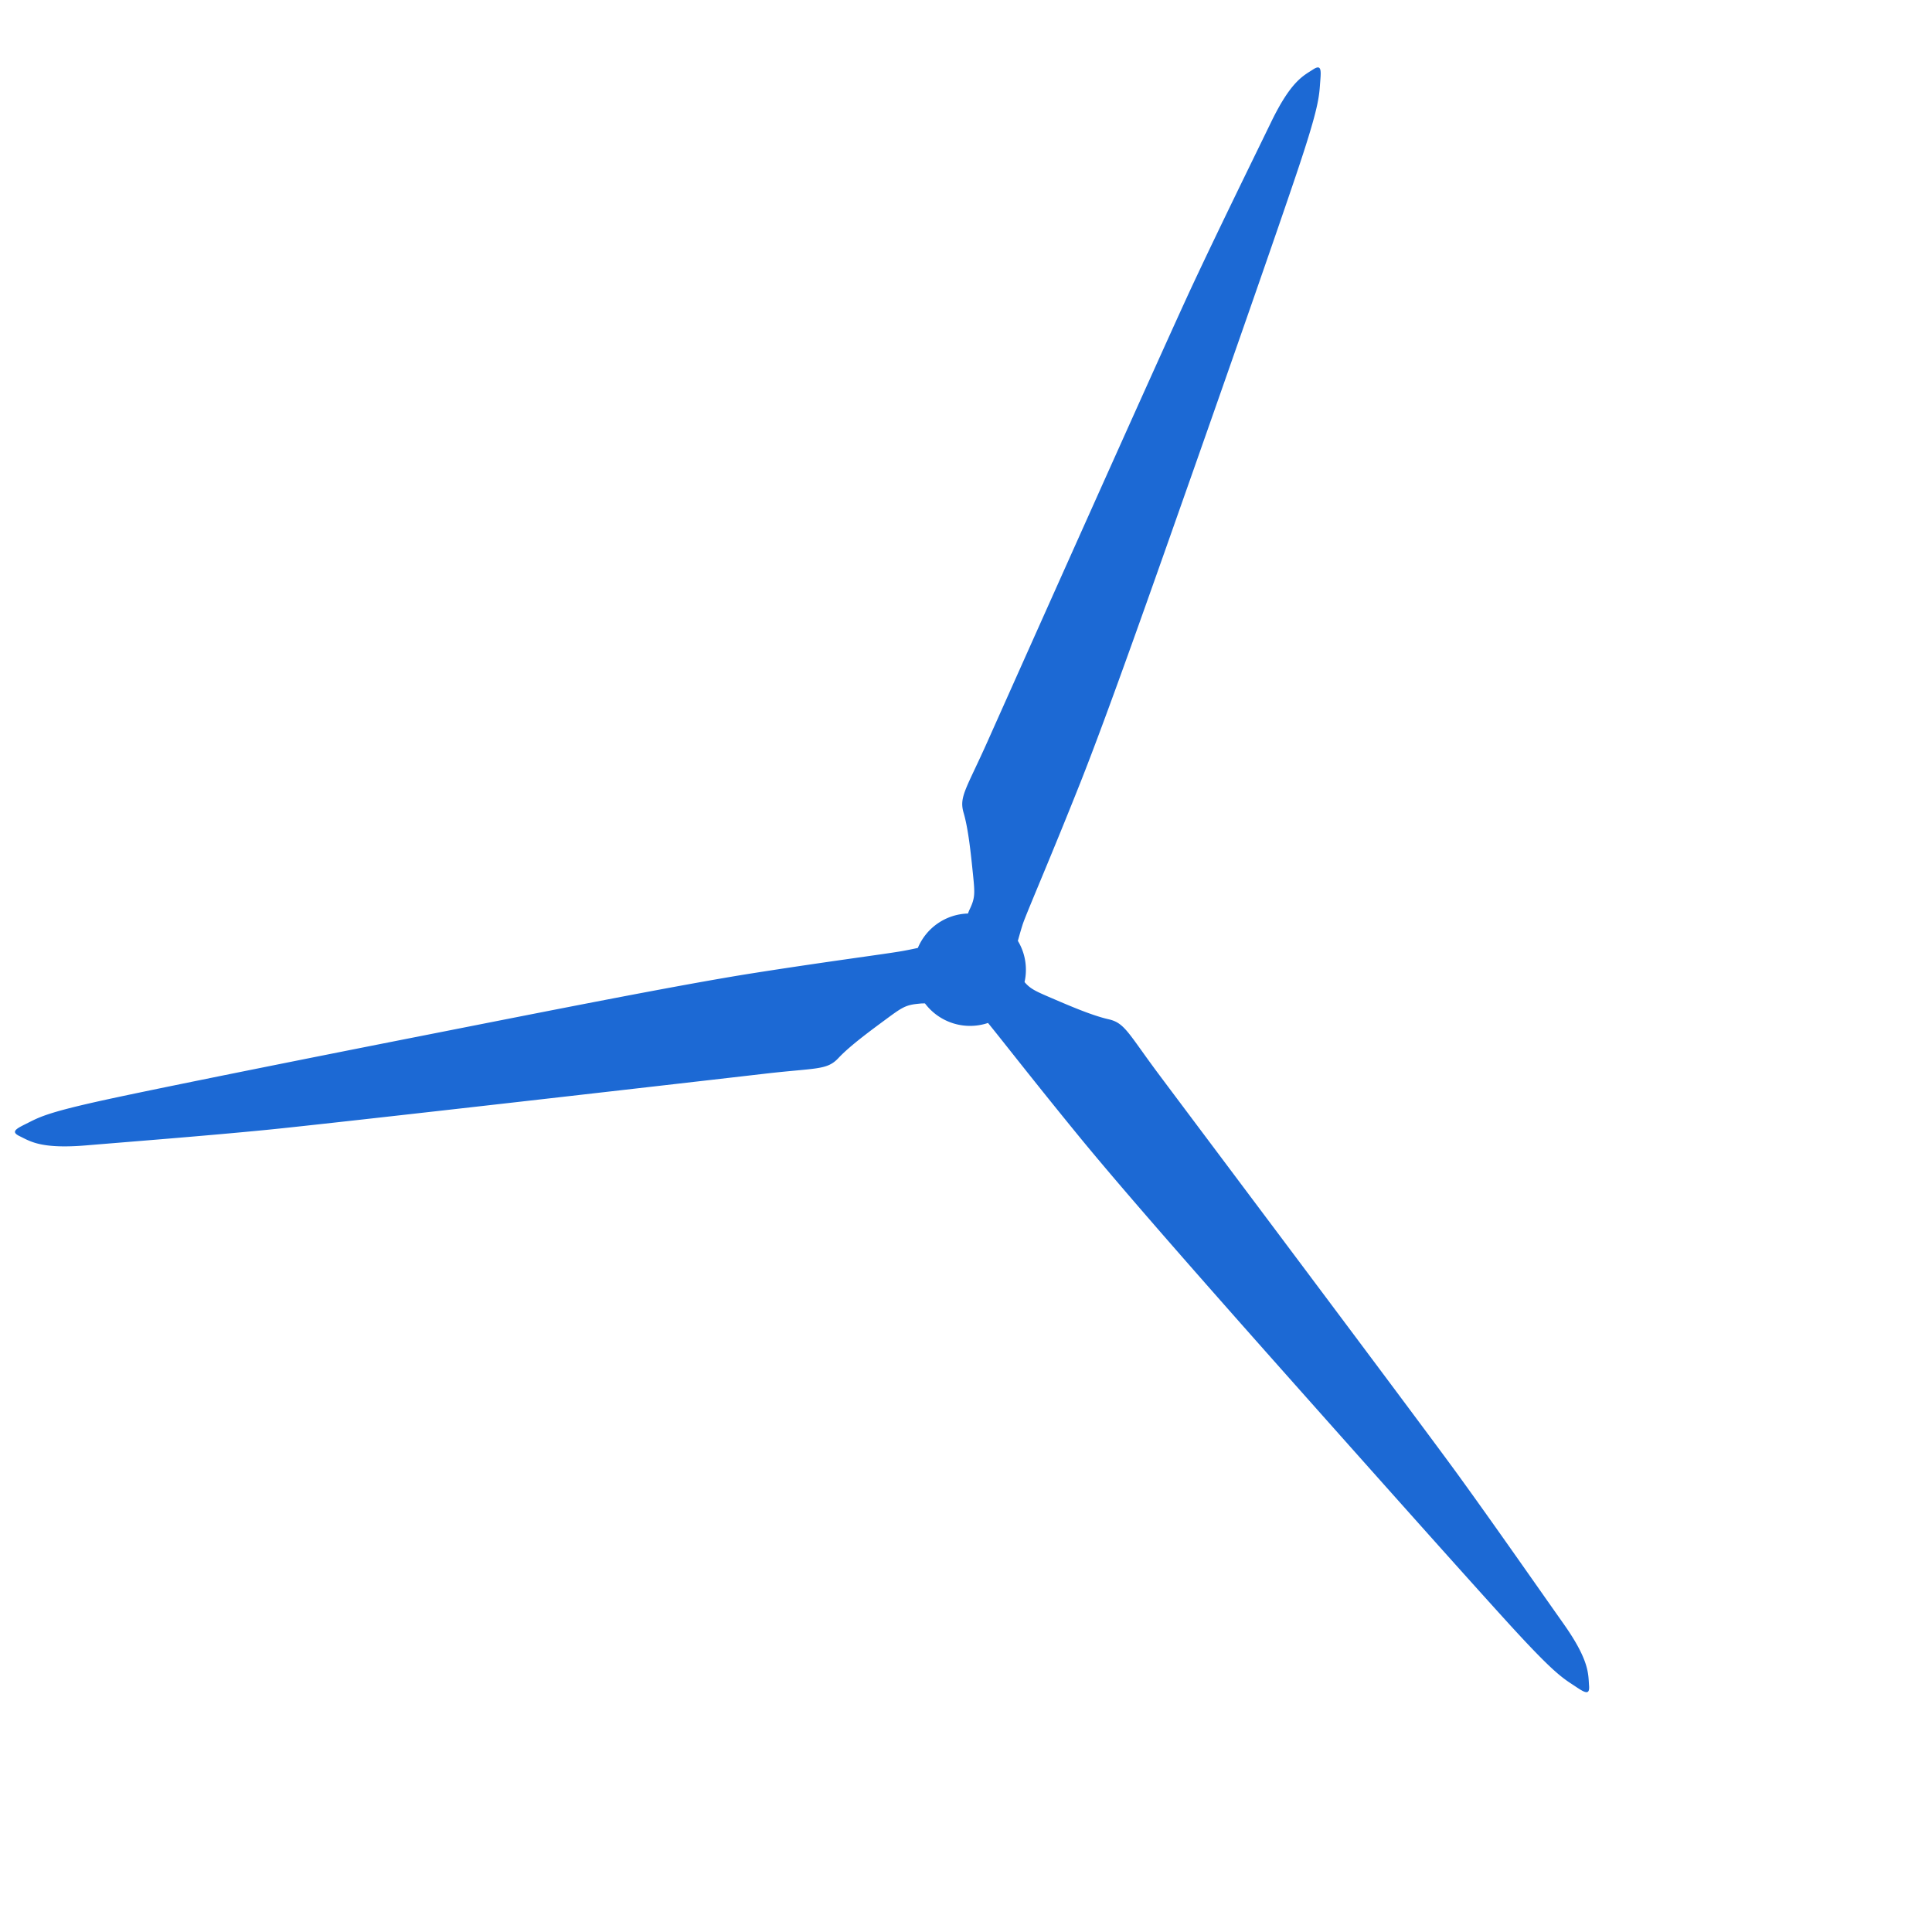 <svg xmlns="http://www.w3.org/2000/svg" viewBox="0 0 401.45 401.45"><defs><style>.cls-1{fill:#d8d8d8;fill-opacity:0;}.cls-2{fill:#1c69d4;fill-rule:evenodd;}</style></defs><title>propeller</title><g id="Laag_2" data-name="Laag 2"><g id="Laag_1-2" data-name="Laag 1"><g id="Artboard-2"><g id="Group"><circle id="Oval-2" class="cls-1" cx="200.73" cy="200.73" r="200.73"/><path id="Combined-Shape" class="cls-2" d="M192.16,208.5c-.41,0-.82,0-1.21.06-2.74.24-3.5.76-6.82,3.21s-7.52,5.53-9.92,8.09-4.55,2-15.4,3.26S68.52,233.49,55.46,234.77,27.34,237.21,17.89,238s-11.66-.88-13.82-1.92-.35-1.69,2.22-3,5.42-2.39,18-5.07,40.48-8.27,64.51-13,52.26-10.37,67.78-12.81,26.6-3.85,30.68-4.54c1.14-.2,2.32-.44,3.46-.69a11.66,11.66,0,0,1,10.42-7.15,8.21,8.21,0,0,1,.31-.79c1.2-2.47,1.13-3.39.71-7.49s-.94-9.28-1.93-12.64.56-4.95,5-14.9,37-82.86,42.56-94.74S260,33.87,264.14,25.34s6.69-9.59,8.69-10.9,1.63.55,1.43,3.41-.7,5.88-4.8,18.07S256,74.91,247.87,98s-17.65,50.19-23.44,64.77-10.22,24.81-11.7,28.67c-.34.9-.76,2.38-1.23,4.06a11.57,11.57,0,0,1,1.67,6,11.35,11.35,0,0,1-.28,2.56c1.19,1.41,2.31,1.91,5.45,3.26,3.79,1.63,8.58,3.7,12,4.47s4.06,2.89,10.59,11.63,54.49,72.61,62.18,83.23,16.3,23,21.77,30.74,5.12,10.5,5.31,12.89-1.29,1.15-3.69-.42-4.8-3.47-13.47-13-27.57-30.73-43.81-49S233.9,248,224,235.87c-9.16-11.2-15.66-19.59-18.7-23.31a11.73,11.73,0,0,1-13.1-4.06Z"/></g></g></g></g></svg>